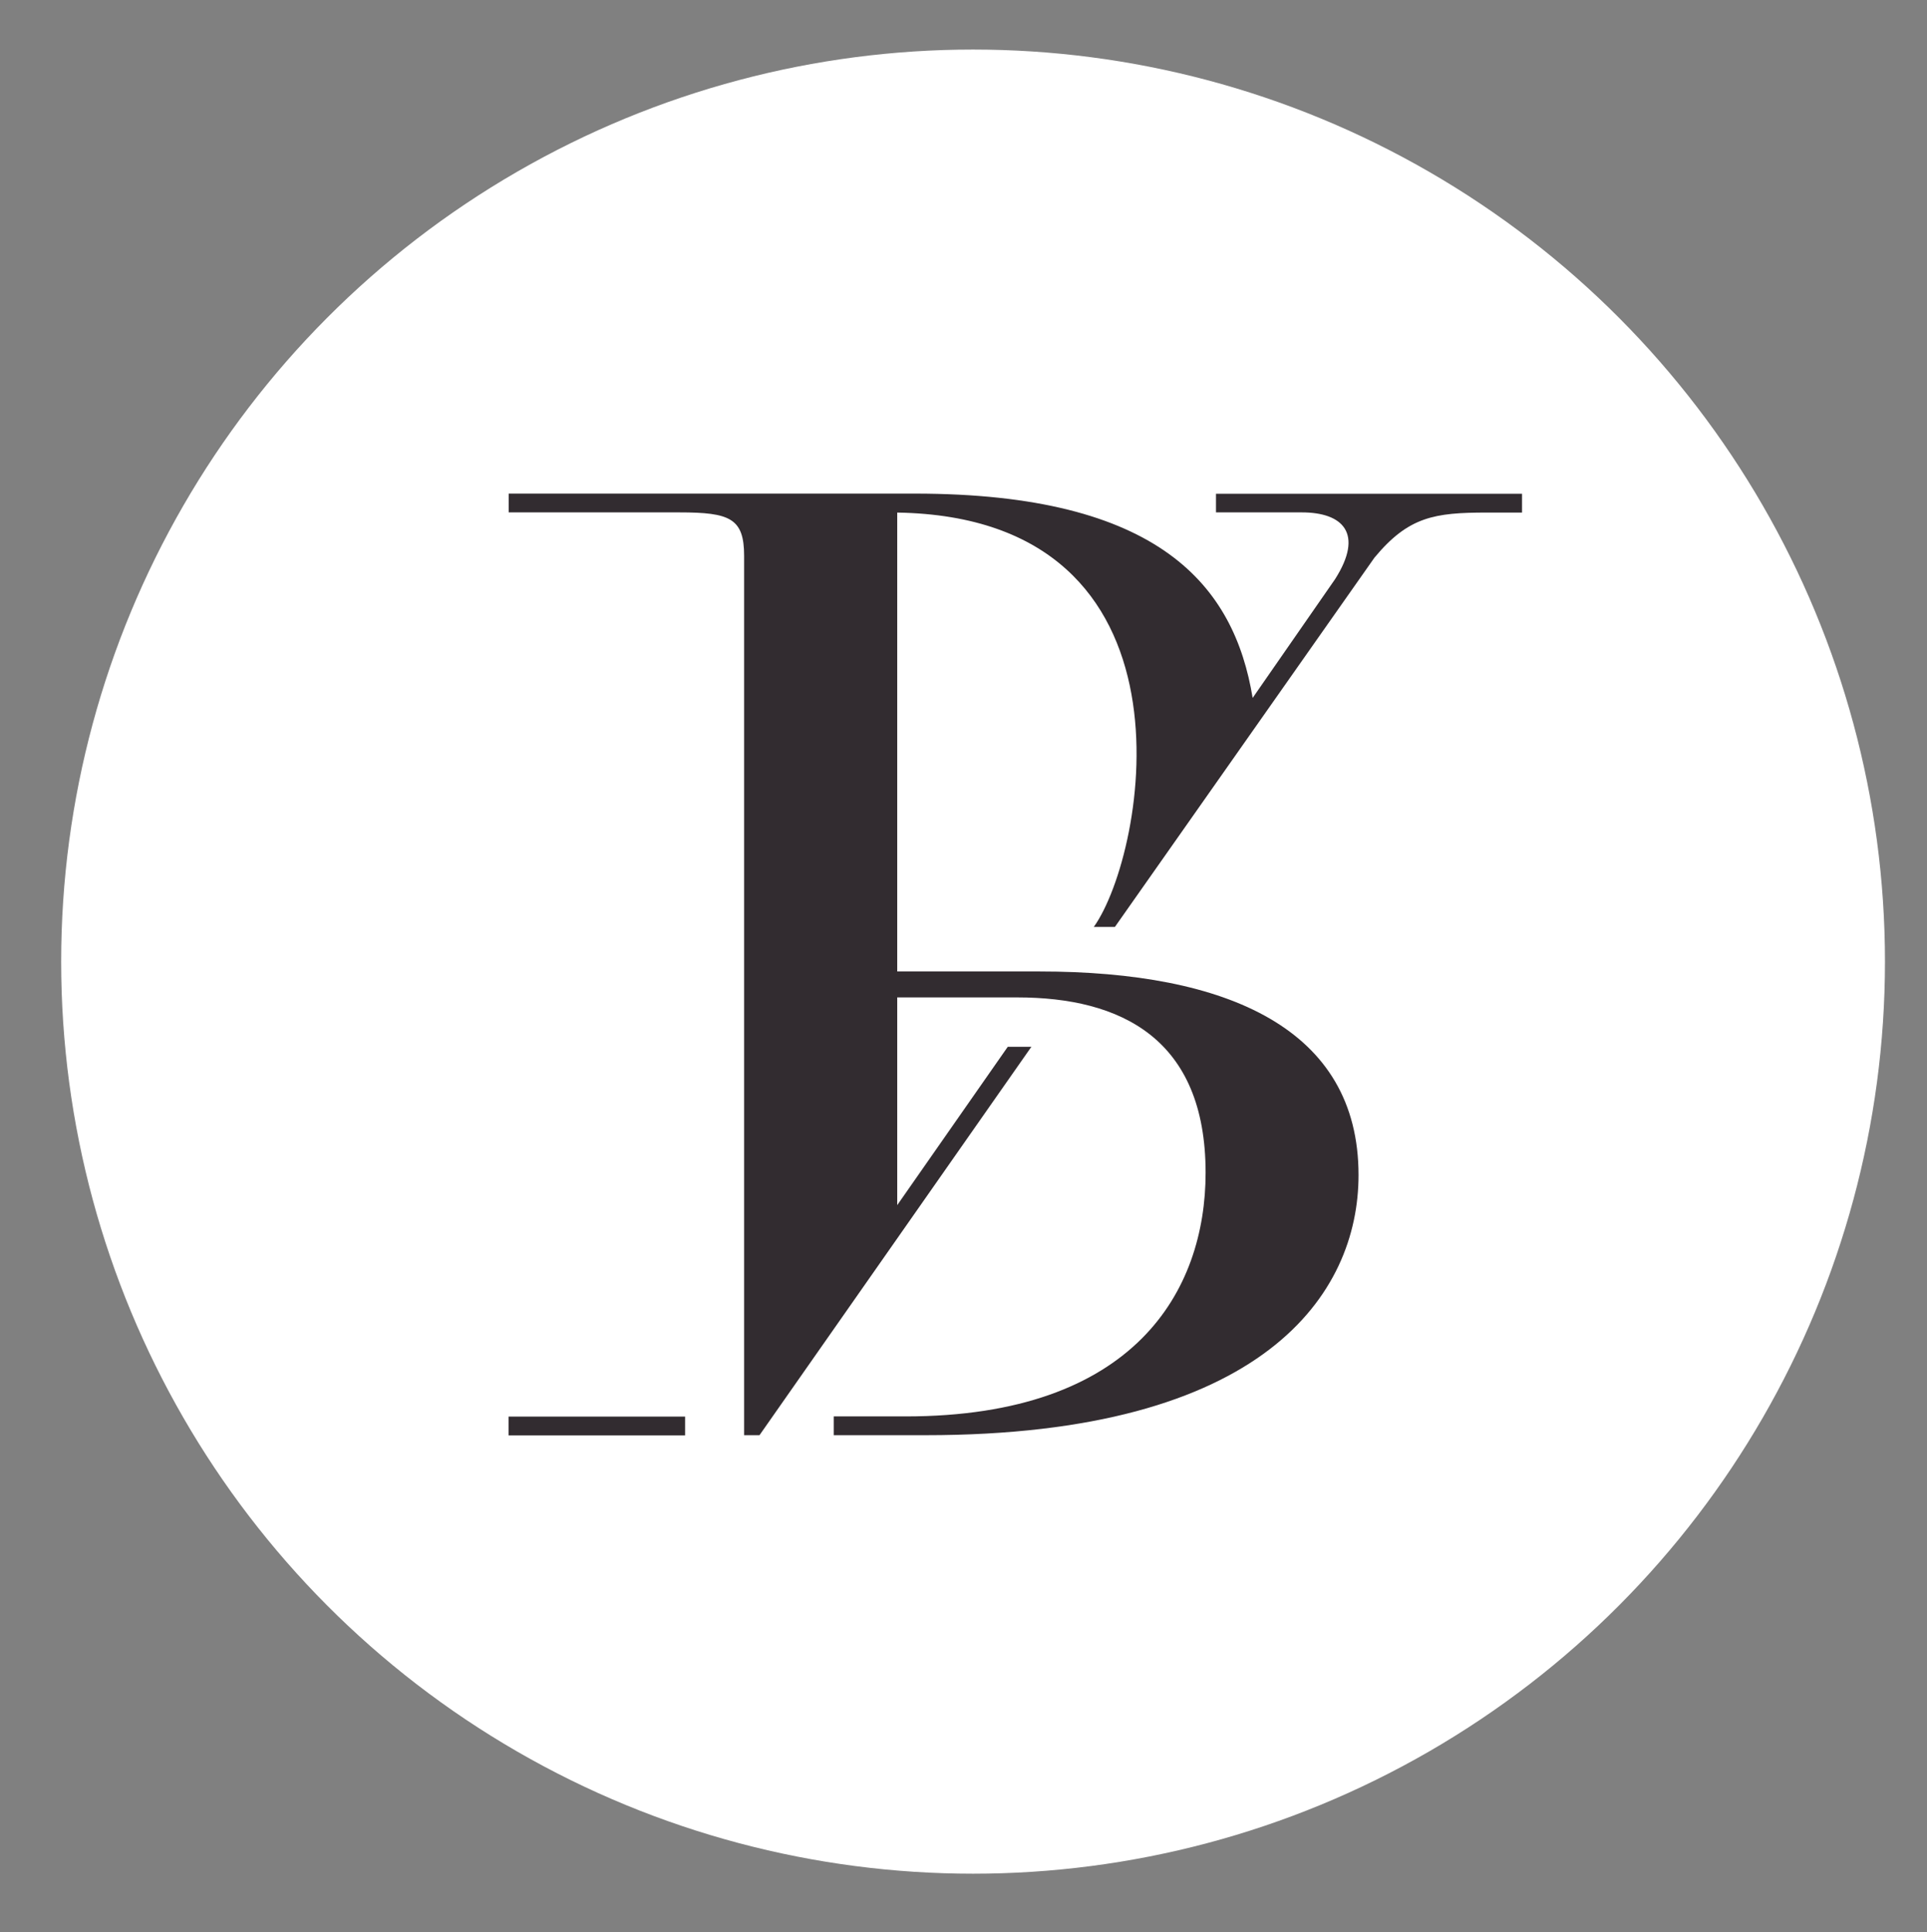 <svg xmlns="http://www.w3.org/2000/svg" xmlns:xlink="http://www.w3.org/1999/xlink" id="Content-Bot" x="0px" y="0px" viewBox="0 0 1077.3 1080" style="enable-background:new 0 0 1077.3 1080;" xml:space="preserve"><rect x="0" y="0" width="1077.3" height="1080" fill="#808080" stroke="none"/><style type="text/css">	.st0{fill:#FFFFFF;}	.st1{fill:#322C30;}</style><g>	<circle class="st0" cx="544" cy="537.5" r="509.8"></circle>	<g>		<rect x="284.3" y="791.8" class="st1" width="98.7" height="10.5"></rect>		<path class="st1" d="M679.8,275.9v10.5h48c23,0,34.8,11.8,18.6,37.3l-46.1,66.4c-10.3-62.6-51.9-114.2-188.9-114.2   c-3.1,0-227,0-227,0v10.5h95.4c28.3,0,36.2,3.3,36.2,24.3v491.5h8.6l152-217.1h-13.2l-61.8,88.5V557.5h67.1   c57.9,0,105.3,23,105.3,98c0,65.8-39.5,136.2-167.8,136.2h-40.1v10.5h51.3c189.5,0,242.1-79,242.1-145.4   c0-81.6-73-113.8-178.3-113.8h-79.6V286.5c173.2,2.8,139.3,190.4,109.9,231.6h11.8l145.1-206.4c19-22.9,33.5-25.2,62.8-25.2h19.7   v-10.5H679.8z"></path>	</g></g></svg>